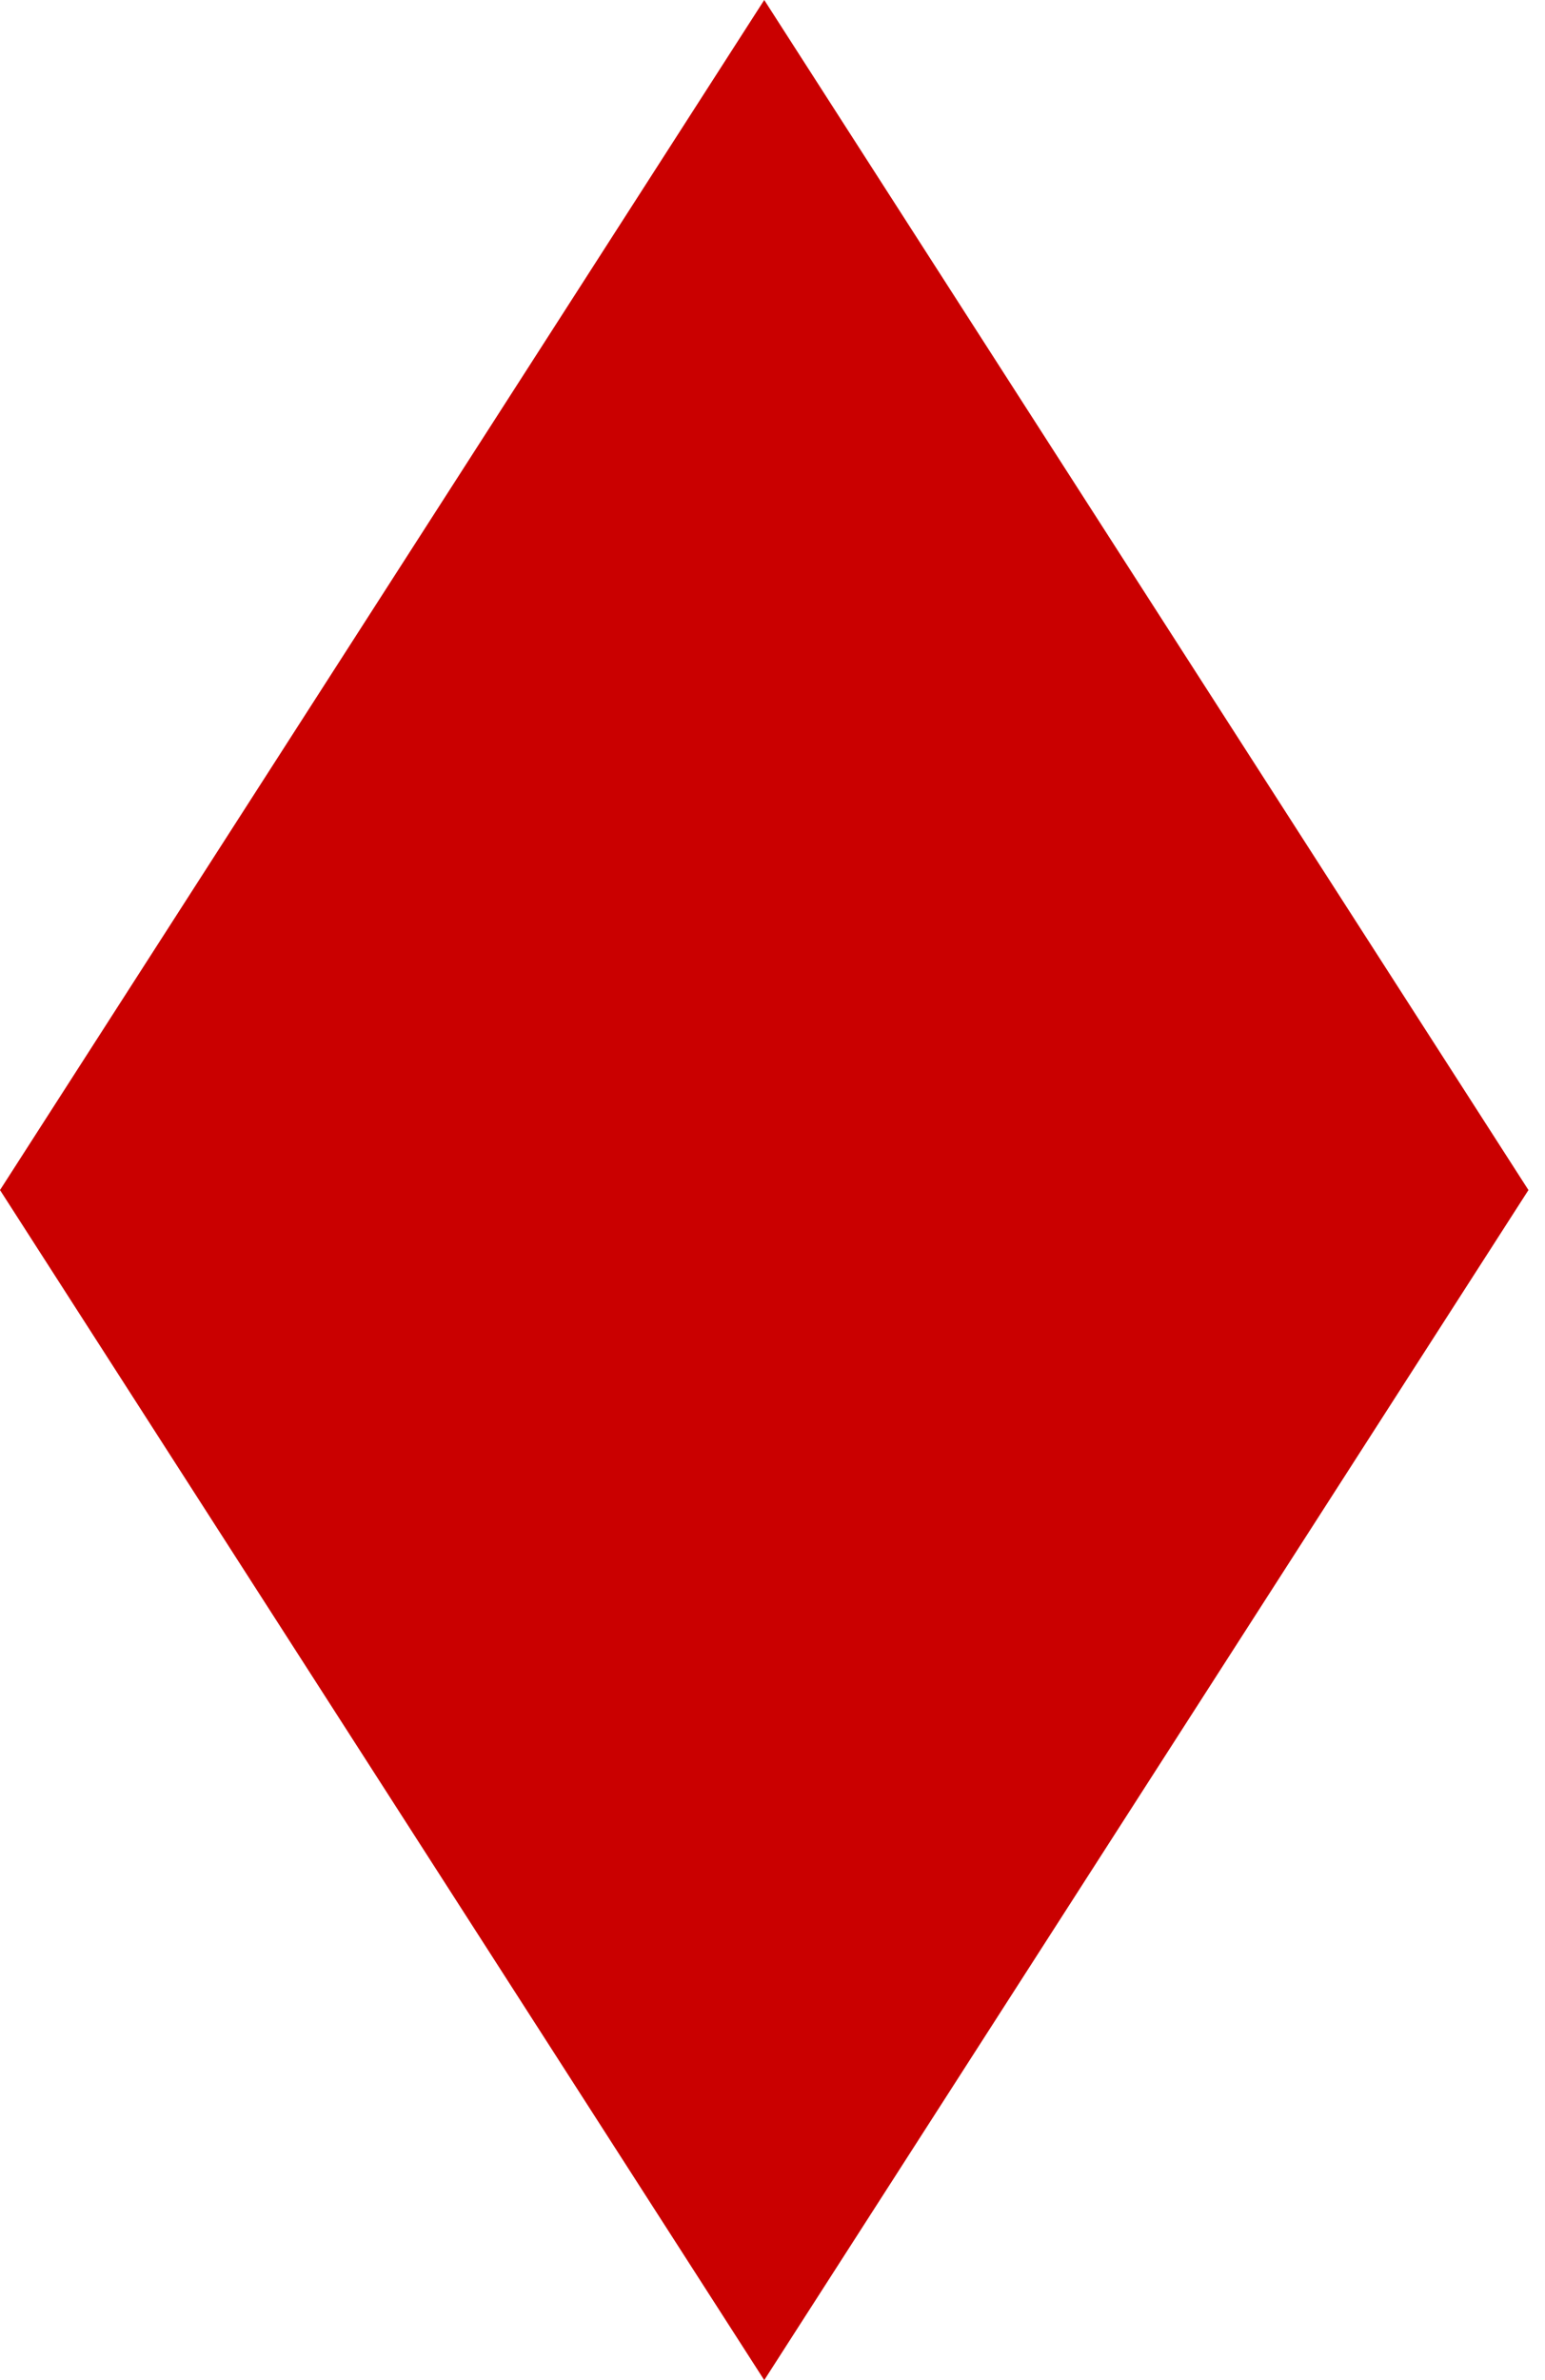 <?xml version="1.0" encoding="UTF-8"?> <svg xmlns="http://www.w3.org/2000/svg" width="63" height="97" viewBox="0 0 63 97" fill="none"><path d="M31.163 97L0 48.5L31.163 0L62.325 48.5L31.163 97Z" fill="#CA0000"></path></svg> 